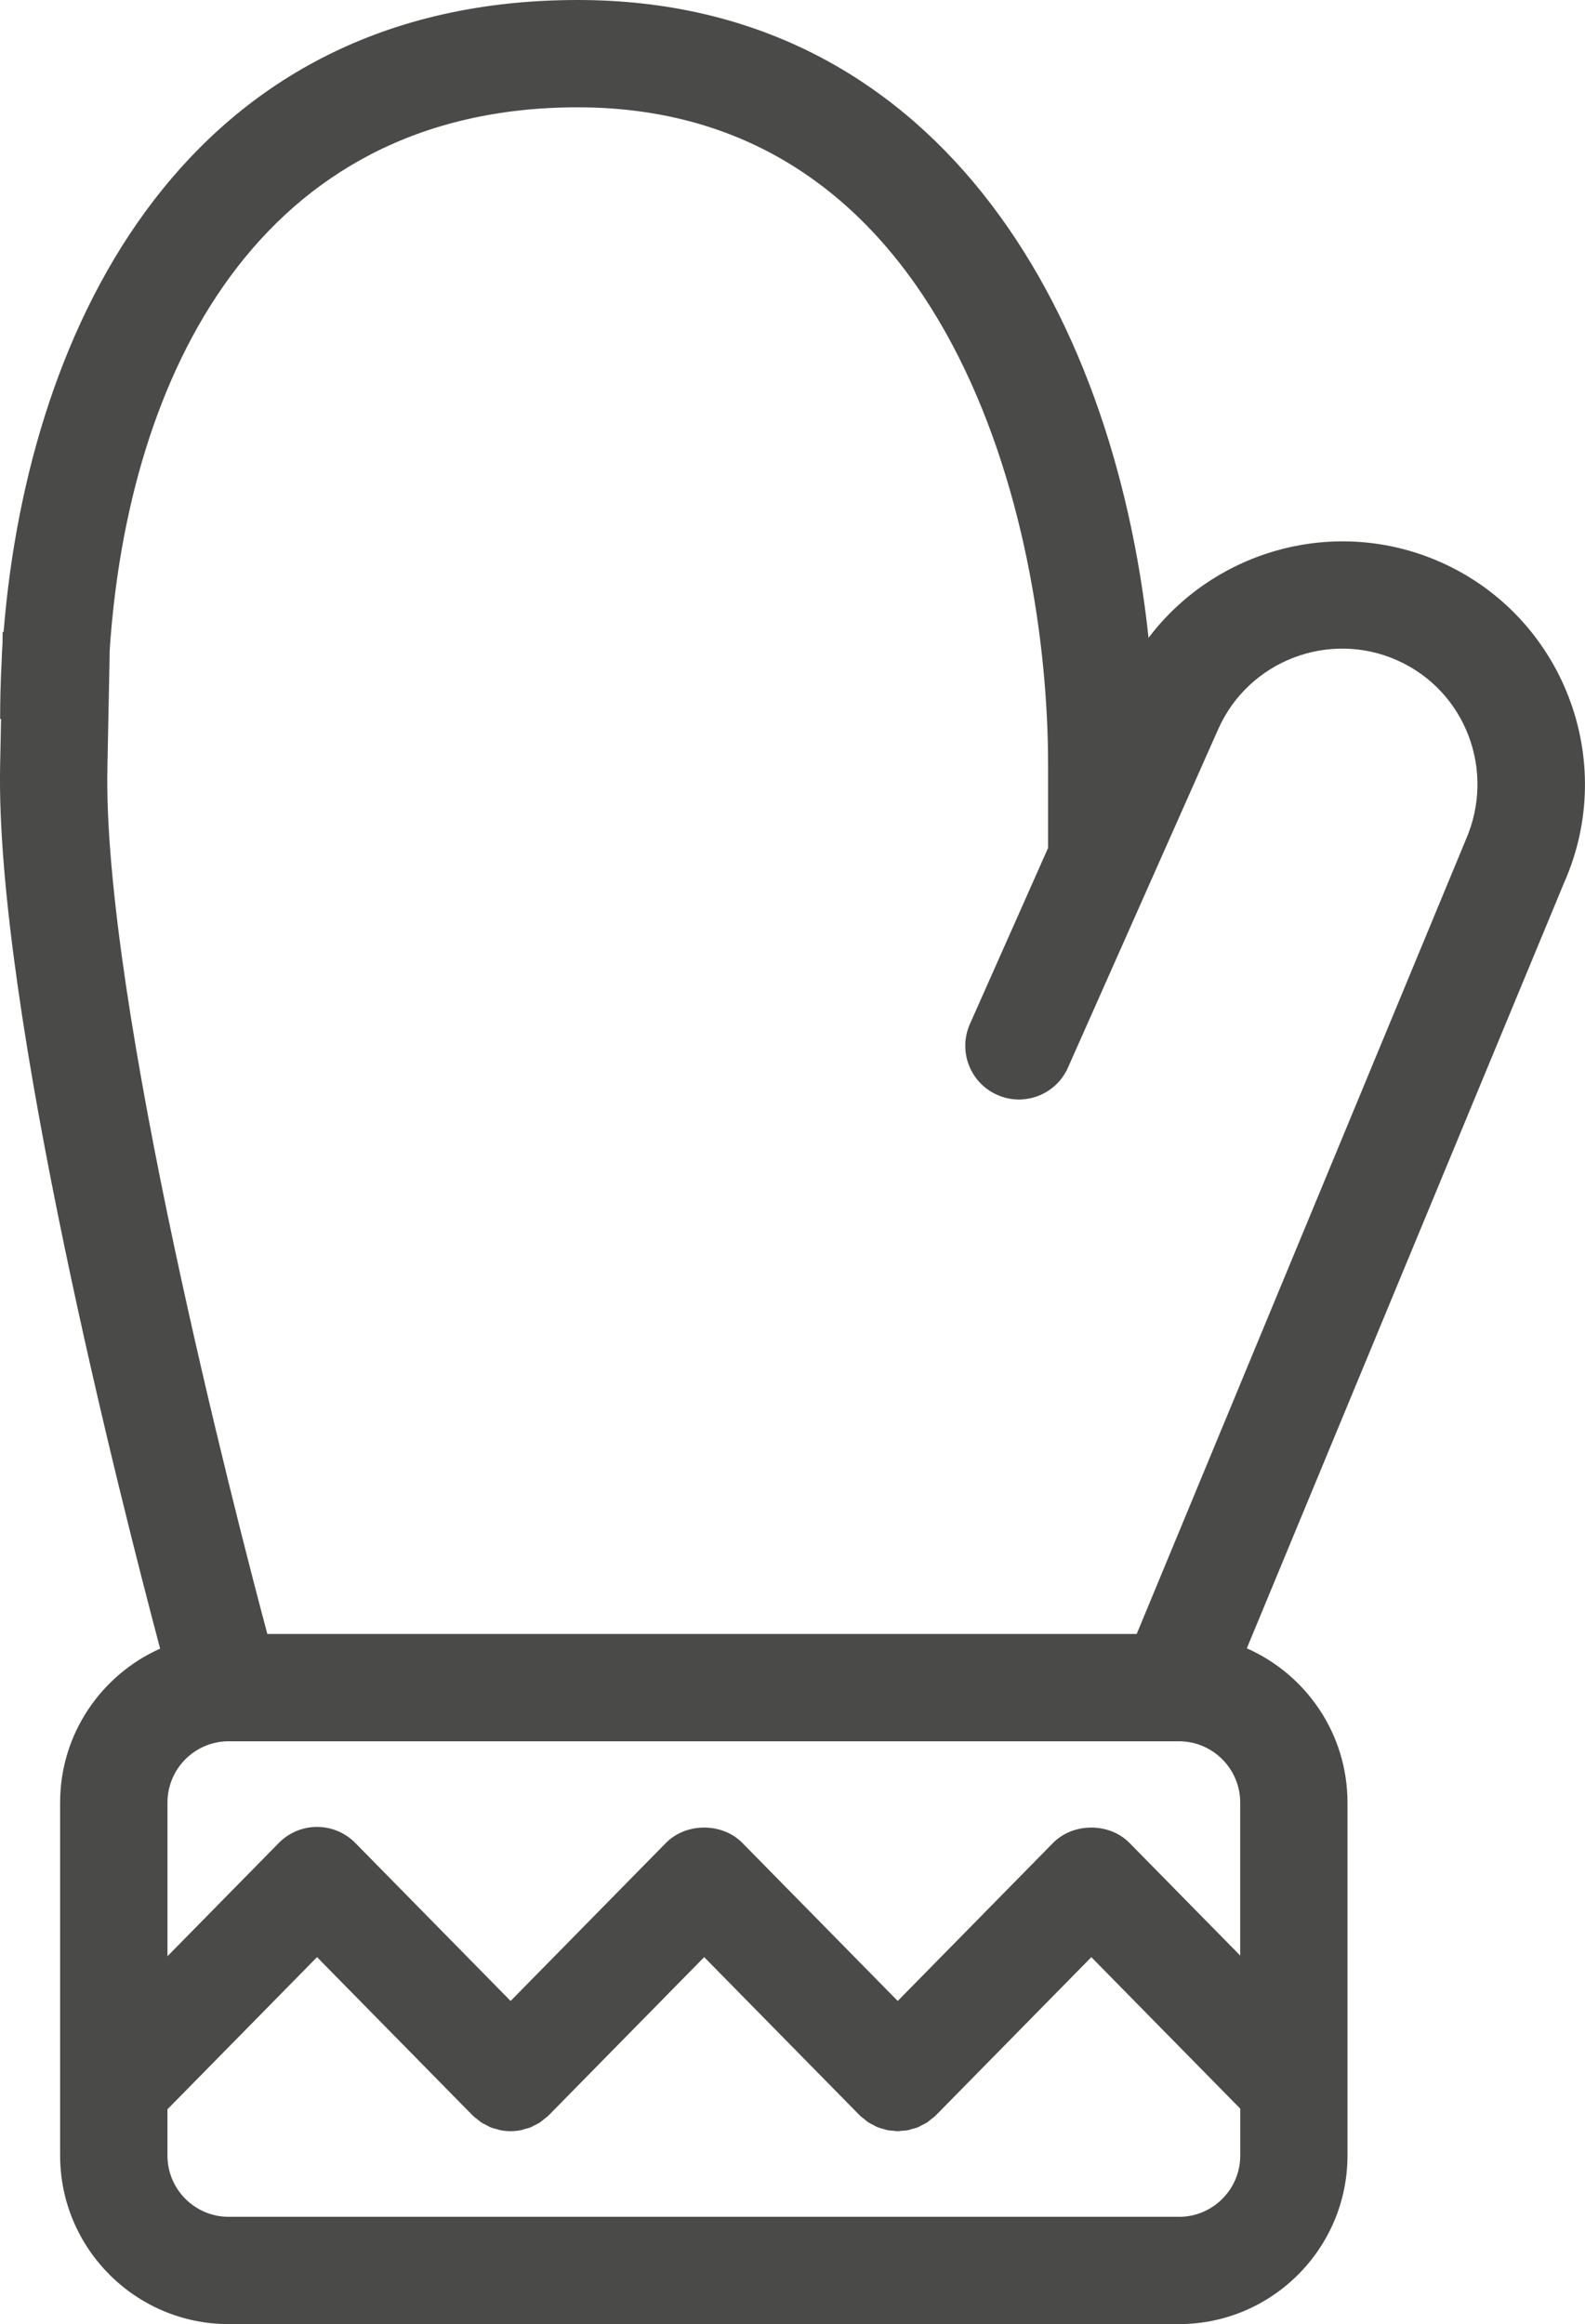 <?xml version="1.0" encoding="UTF-8"?> <svg xmlns="http://www.w3.org/2000/svg" id="Ebene_1" viewBox="0 0 639.33 937.31"><defs><style> .cls-1 { fill: #4a4a49; } </style></defs><path class="cls-1" d="M581.12,226.73c-42.36-18.79-91.01-4.97-117.84,30.51C448.83,122.3,376.06,0,233.04,0,76.06,0,11.53,130.17,1.47,254.63c0,.08-.02.15-.02.23h-.38c0,.44,0,1.65-.05,4.56-.18,2.44-.28,4.98-.37,7.58-.4,7.71-.6,15.39-.6,22.99h.38c-.11,5.37-.23,11.54-.38,18.64-2.03,98.04,49.33,299.02,64.54,356.25-23.74,10.61-40.34,34.41-40.34,62.05v142.39c0,37.49,30.49,67.98,67.97,67.98h383.32c37.49,0,67.98-30.49,67.98-67.98v-142.39c0-27.74-16.72-51.62-40.6-62.17l127.97-308.75c21.92-49.37-.41-107.37-49.78-129.29ZM475.55,702.25c13.62,0,24.7,11.08,24.7,24.7v61.72l-44.64-45.41c-8.13-8.28-22.73-8.28-30.86,0l-62.64,63.72-62.65-63.72c-8.13-8.28-22.73-8.28-30.86,0l-62.64,63.72-62.64-63.72c-4.07-4.14-9.63-6.47-15.43-6.47s-11.37,2.33-15.43,6.47l-44.91,45.68v-61.99c0-13.62,11.07-24.7,24.69-24.7h383.32ZM475.55,894.03H92.23c-13.62,0-24.69-11.08-24.69-24.7v-18.66l60.34-61.37,62.64,63.72s.1.07.14.12c.04.05.07.1.12.14.55.54,1.18.95,1.77,1.42.51.4.98.86,1.51,1.22.69.45,1.43.78,2.15,1.15.54.27,1.05.61,1.61.84.85.34,1.74.55,2.62.78.47.12.91.32,1.39.41,1.36.26,2.75.4,4.13.4s2.77-.14,4.13-.4c.47-.09.92-.28,1.39-.41.88-.23,1.77-.44,2.62-.78.56-.23,1.07-.56,1.61-.84.72-.37,1.46-.69,2.15-1.15.53-.35,1-.81,1.51-1.22.59-.47,1.22-.88,1.77-1.42.05-.04.07-.1.12-.14.04-.05.1-.07.14-.12l62.64-63.72,62.65,63.72s.1.07.14.12c.05.04.07.1.12.14.52.51,1.11.89,1.67,1.34.53.43,1.03.91,1.59,1.28.65.43,1.34.74,2.02,1.09.57.3,1.12.65,1.71.89.72.29,1.47.46,2.22.68.59.17,1.17.4,1.77.52.75.15,1.51.17,2.26.24.62.05,1.23.17,1.85.18.03,0,.06,0,.08,0,.55,0,1.09-.12,1.64-.16.82-.06,1.63-.08,2.44-.24.58-.11,1.14-.33,1.72-.49.78-.22,1.56-.39,2.31-.69.59-.24,1.13-.59,1.7-.88.7-.36,1.41-.67,2.08-1.11.56-.37,1.06-.85,1.6-1.28.56-.45,1.17-.84,1.69-1.36.05-.04.07-.1.12-.14.04-.05.1-.07.14-.12l62.64-63.72,60.07,61.1v18.93c0,13.62-11.08,24.7-24.7,24.7ZM591.14,338.95l-132.64,320.02H107.83c-12.53-46.95-66.47-254.98-64.51-349.43.44-20.87.71-34.57.86-43.04.02-1.28.05-2.65.05-4.08,7.29-110.53,59.69-219.14,188.81-219.14,149.76,0,189.72,166.62,189.72,265.08v33.61s-31.54,71.02-31.54,71.02c-4.85,10.93.08,23.72,11,28.56,10.96,4.86,23.71-.08,28.56-11l60.6-136.48c12.23-27.56,44.62-40.02,72.17-27.78,27.56,12.23,40.02,44.61,27.58,72.66Z"></path></svg> 